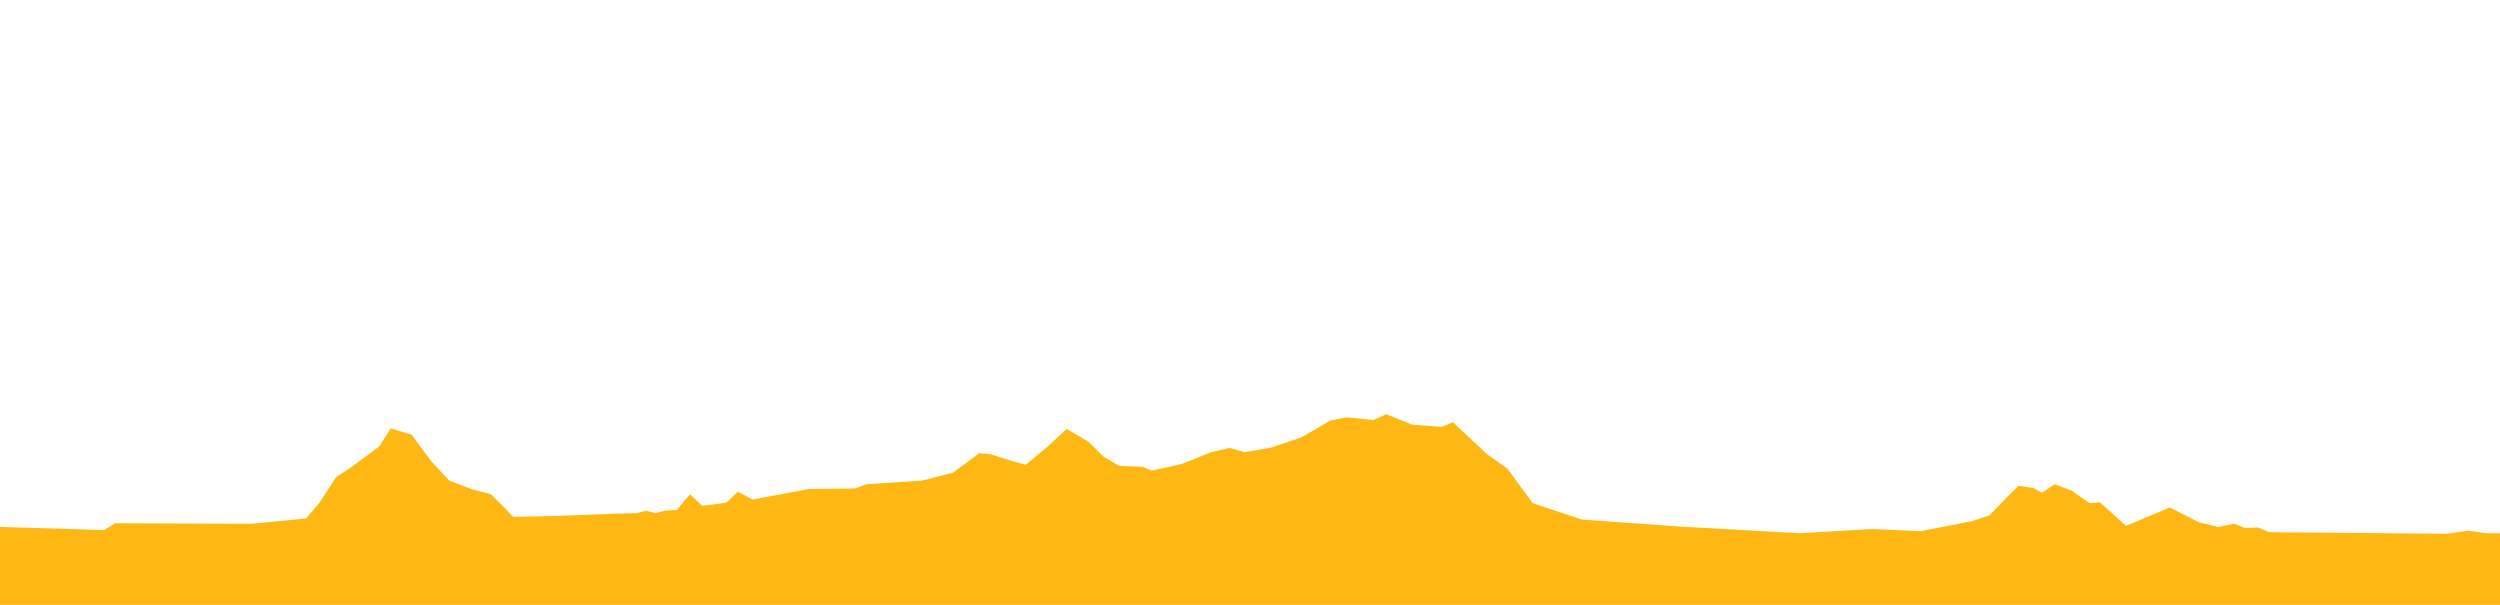 <svg xmlns="http://www.w3.org/2000/svg" viewBox="0 0 992 240"><defs><style>.cls-1{fill:#ffb713;}</style></defs><title>etapas</title><g id="Perfiles"><polygon class="cls-1" points="992 211.6 986.4 211.6 979.46 210.56 971.18 211.81 900.46 211.18 895.92 209.3 890.85 209.51 886.58 207.84 880.18 209.09 872.44 207.21 860.96 201.36 843.61 208.67 833.21 199.27 829.2 199.69 822 194.67 815.32 192.16 810.25 195.5 806.78 193.62 800.91 192.79 796.11 197.59 789.44 204.49 782.5 206.79 762.22 210.76 742.47 209.93 714.18 211.6 665.61 208.88 627.71 206.16 608.22 199.69 598.08 185.89 590.08 180.25 576.47 167.5 572.2 169.38 560.45 168.54 550.05 164.36 544.97 166.66 534.3 165.62 527.89 166.87 516.42 173.56 503.87 177.74 493.73 179.41 487.86 177.74 480.65 179.41 469.18 184.01 463.04 185.47 456.9 186.73 453.43 185.26 444.09 184.84 437.95 181.29 431.81 175.23 423.27 170.21 415.8 177.11 407 184.43 401.66 182.96 393.12 180.25 388.58 179.83 378.17 187.56 365.89 190.7 343.74 192.16 339.21 193.83 321.06 194.04 298.64 198.22 292.77 195.09 288.23 199.48 278.62 200.73 273.82 196.13 268.48 202.4 263.95 202.61 259.94 203.66 256.47 202.61 252.47 203.66 243.13 203.87 221.78 204.7 203.63 205.12 199.63 200.94 194.82 196.13 187.62 194.25 178.28 190.7 171.07 182.96 163.33 172.51 155.06 170 150.52 177.11 139.31 185.47 133.44 189.23 126.77 199.48 121.43 205.75 99.81 207.84 45.64 207.63 41.37 210.34 0 209.09 0 240 992 240 992 211.6"/></g></svg>